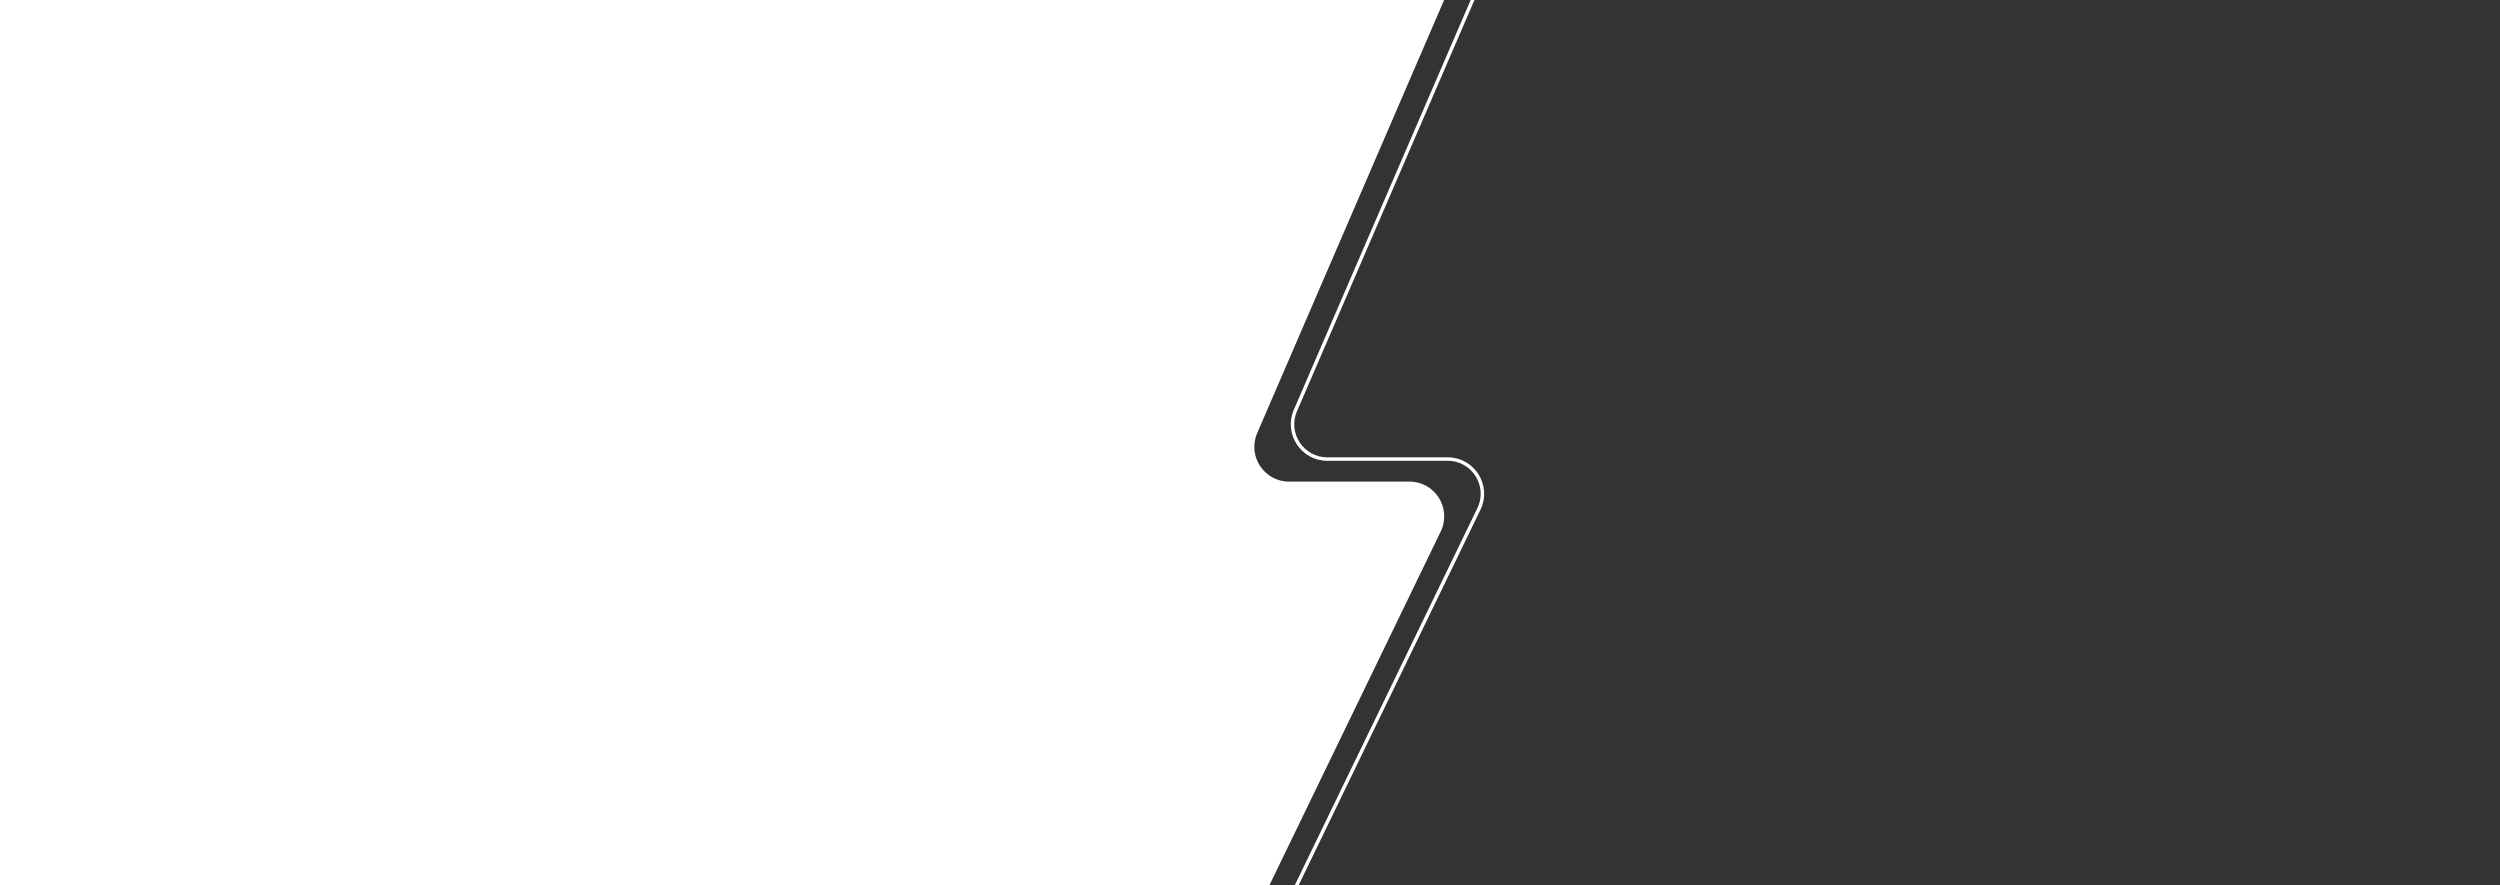 <svg width="1440" height="510" viewBox="0 0 1440 510" fill="none" xmlns="http://www.w3.org/2000/svg">
<rect x="0" y="0" width="1440" height="510" fill="#333333" stroke="none"/>
<g clip-path="url(#clip0_1202_6132)">
<path d="M619.428 443.091L500.519 682.091C493.904 695.387 503.574 711 518.425 711H621.274C628.941 711 635.934 706.617 639.275 699.716L829.858 306.127C836.29 292.845 826.614 277.41 811.858 277.41H742.504C728.124 277.41 718.443 262.688 724.141 249.485L1029.95 -459.075C1035.65 -472.278 1025.97 -487 1011.59 -487H886.151C878.353 -487 871.266 -482.467 867.995 -475.388L470.116 385.793C463.993 399.047 473.673 414.182 488.272 414.182H601.522C616.372 414.182 626.043 429.795 619.428 443.091Z" fill="white" style="fill:white;fill-opacity:1;"/>
<path d="M641.428 430.091L522.519 669.091C515.904 682.387 525.574 698 540.425 698H643.274C650.941 698 657.934 693.617 661.275 686.716L851.858 293.127C858.29 279.845 848.614 264.41 833.858 264.41H764.504C750.124 264.41 740.443 249.688 746.141 236.485L1051.95 -472.075C1057.65 -485.278 1047.97 -500 1033.59 -500H908.151C900.353 -500 893.266 -495.467 889.995 -488.388L492.116 372.793C485.993 386.047 495.673 401.182 510.272 401.182H623.522C638.372 401.182 648.043 416.795 641.428 430.091Z" stroke="white" style="stroke:white;stroke-opacity:1;" stroke-width="2"/>
<rect width="712" height="510" fill="white" style="fill:white;fill-opacity:1;"/>
</g>
<defs>
<clipPath id="clip0_1202_6132">
<rect width="1440" height="510" fill="white" style="fill:white;fill-opacity:1;"/>
</clipPath>
</defs>
</svg>
